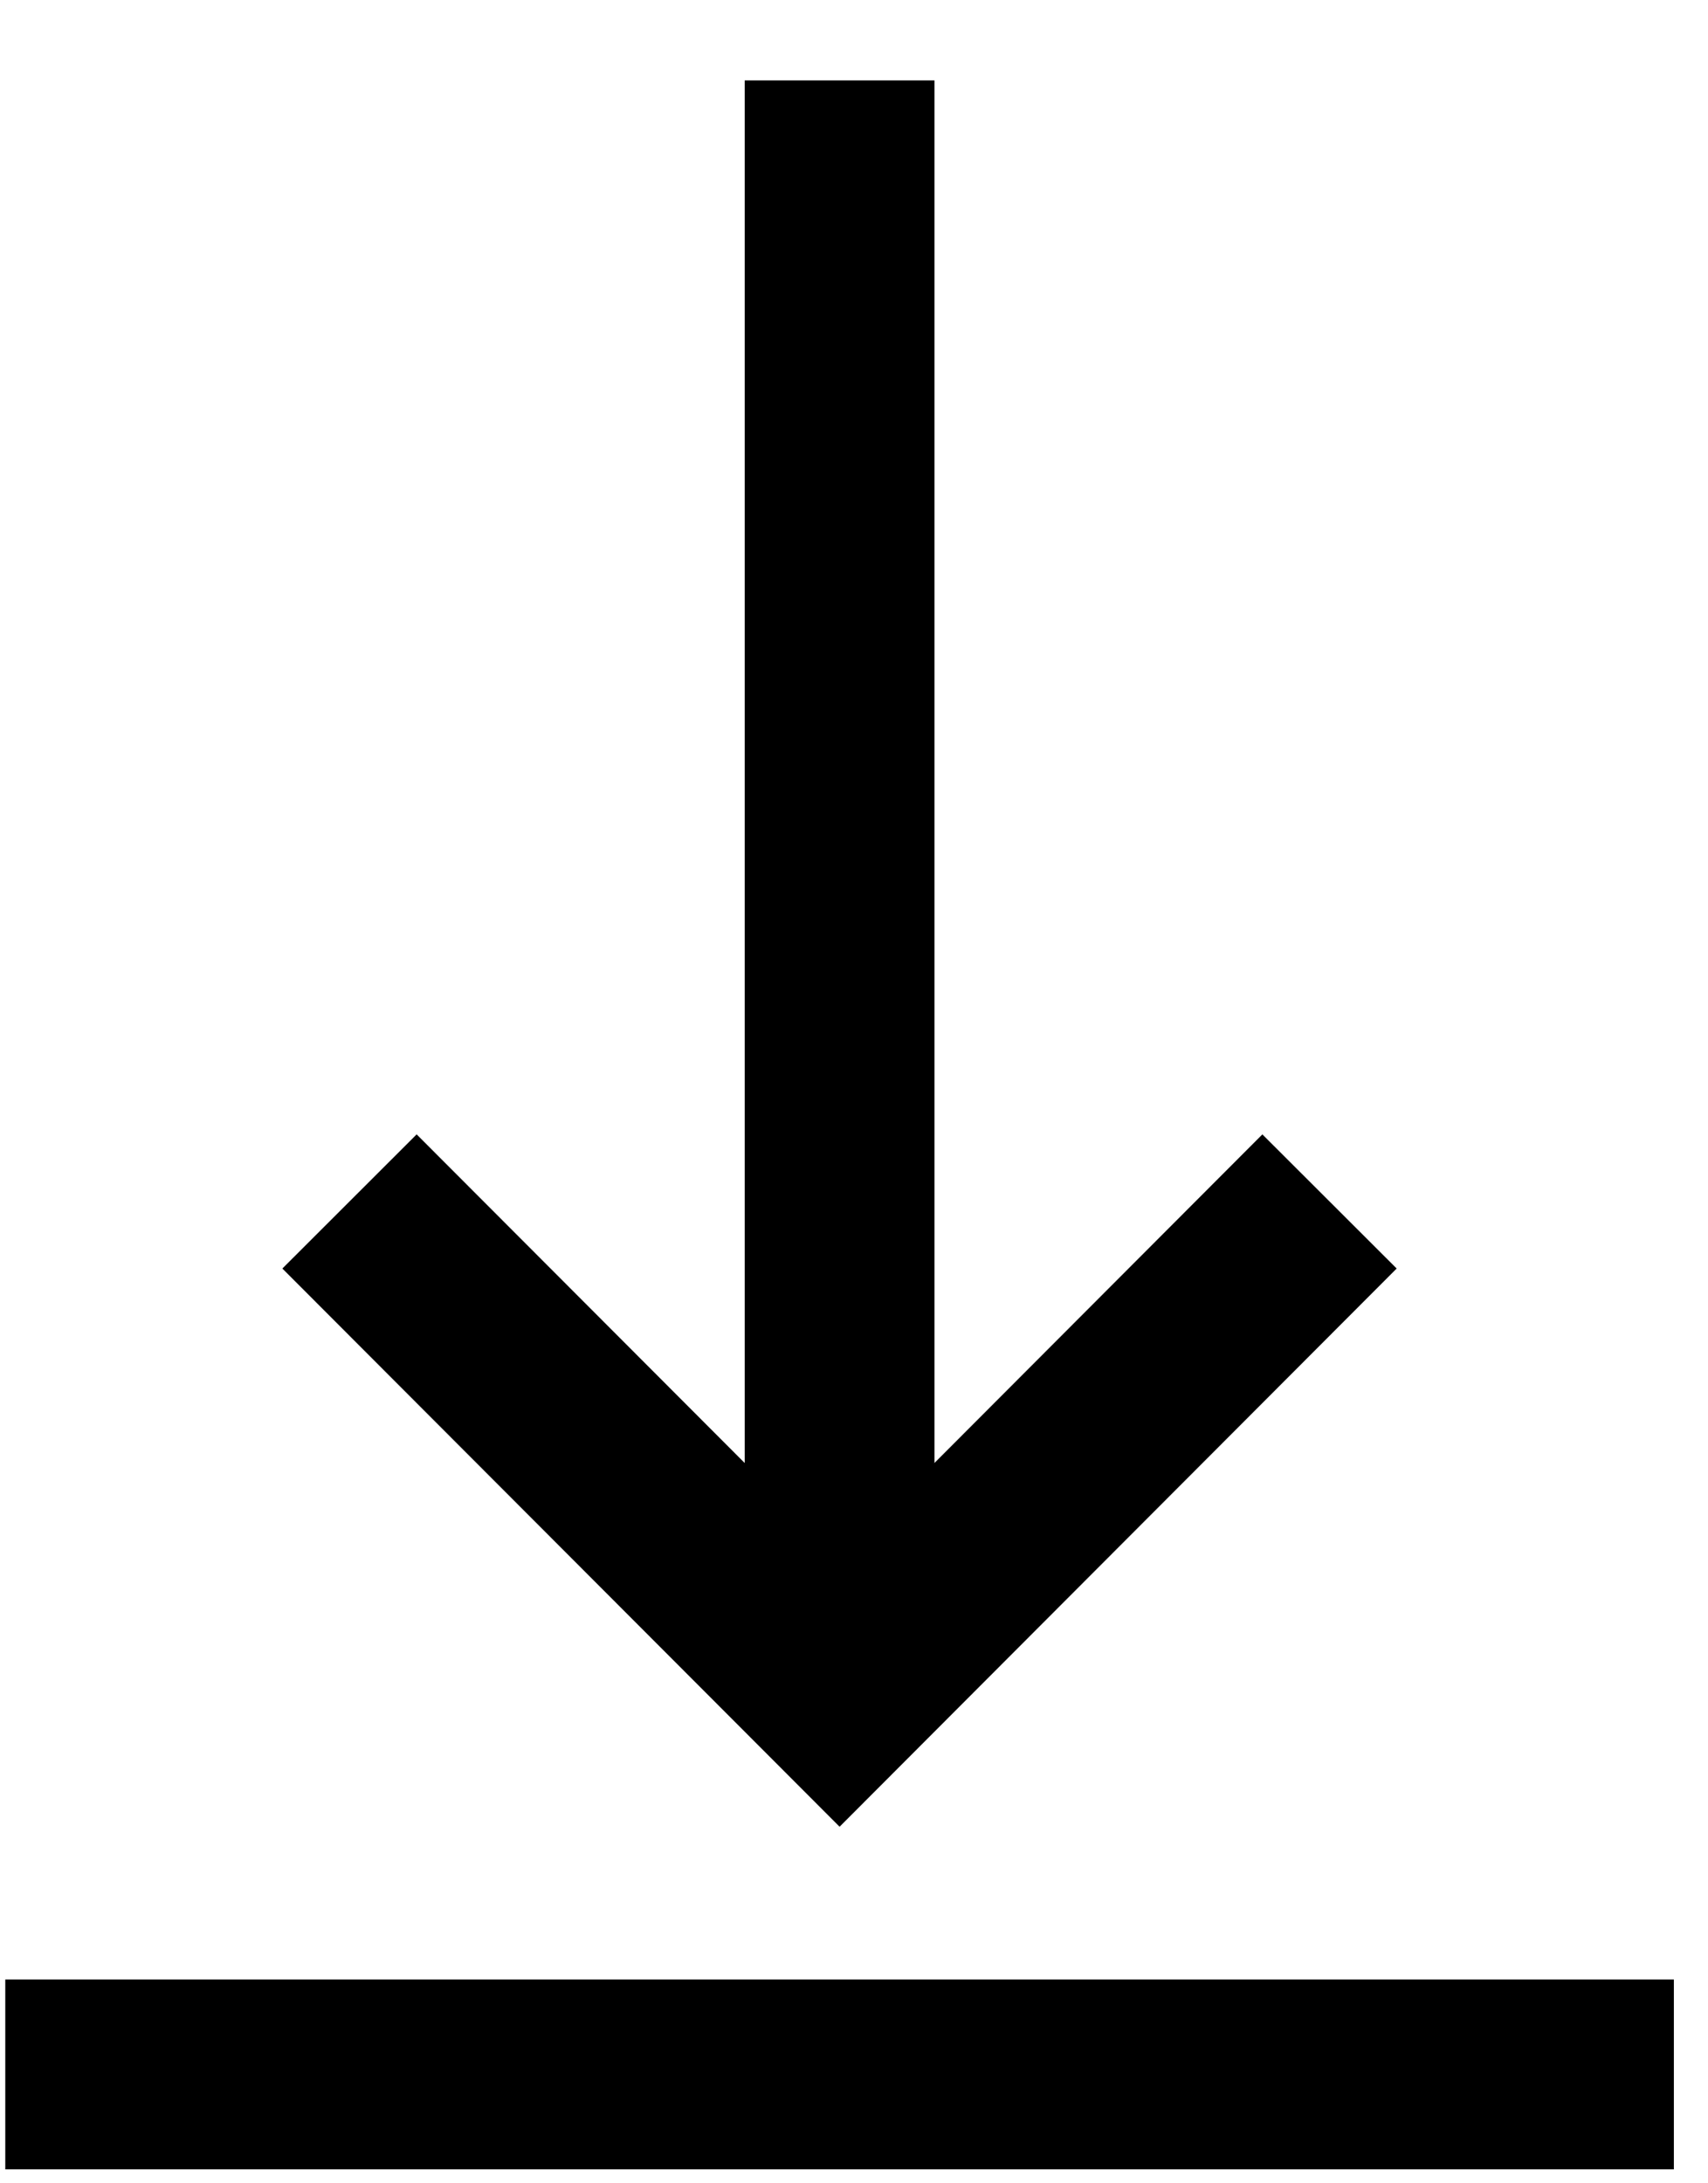 <?xml version="1.0" encoding="UTF-8"?>
<svg width="18px" height="23px" viewBox="0 0 18 23" version="1.1" xmlns="http://www.w3.org/2000/svg" xmlns:xlink="http://www.w3.org/1999/xlink">
    <title>234BDB21-6A6A-4C99-8F1E-262CF96E9937</title>
    <g id="FINAL" stroke="none" stroke-width="1" fill="none" fill-rule="evenodd">
        <g id="04.3a-Equites-Vacancies-v2.1" transform="translate(-1244, -619)" stroke="#000000" stroke-width="2">
            <g id="Filter" transform="translate(0, 550)">
                <g id="Btn" transform="translate(1221, 56)">
                    <g id="icon-button-download-dark" transform="translate(24, 13)">
                        <g id="Group-10" transform="translate(2.495, -0)" fill-rule="nonzero">
                            <polyline id="Path" transform="translate(5.353, 12.661) rotate(-765) translate(-5.353, -12.661) " points="9.007 16.309 1.699 16.315 1.704 9.006"></polyline>
                            <line x1="5.353" y1="17.412" x2="5.353" y2="0.847" id="Line-5" transform="translate(5.631, 9.393) rotate(-720) translate(-5.631, -9.393) "></line>
                        </g>
                        <line x1="13.358" y1="27.363" x2="2.338" y2="16.343" id="Line-6" stroke-linecap="square" transform="translate(7.848, 21.853) rotate(-225) translate(-7.848, -21.853) "></line>
                    </g>
                </g>
            </g>
        </g>
    </g>
</svg>